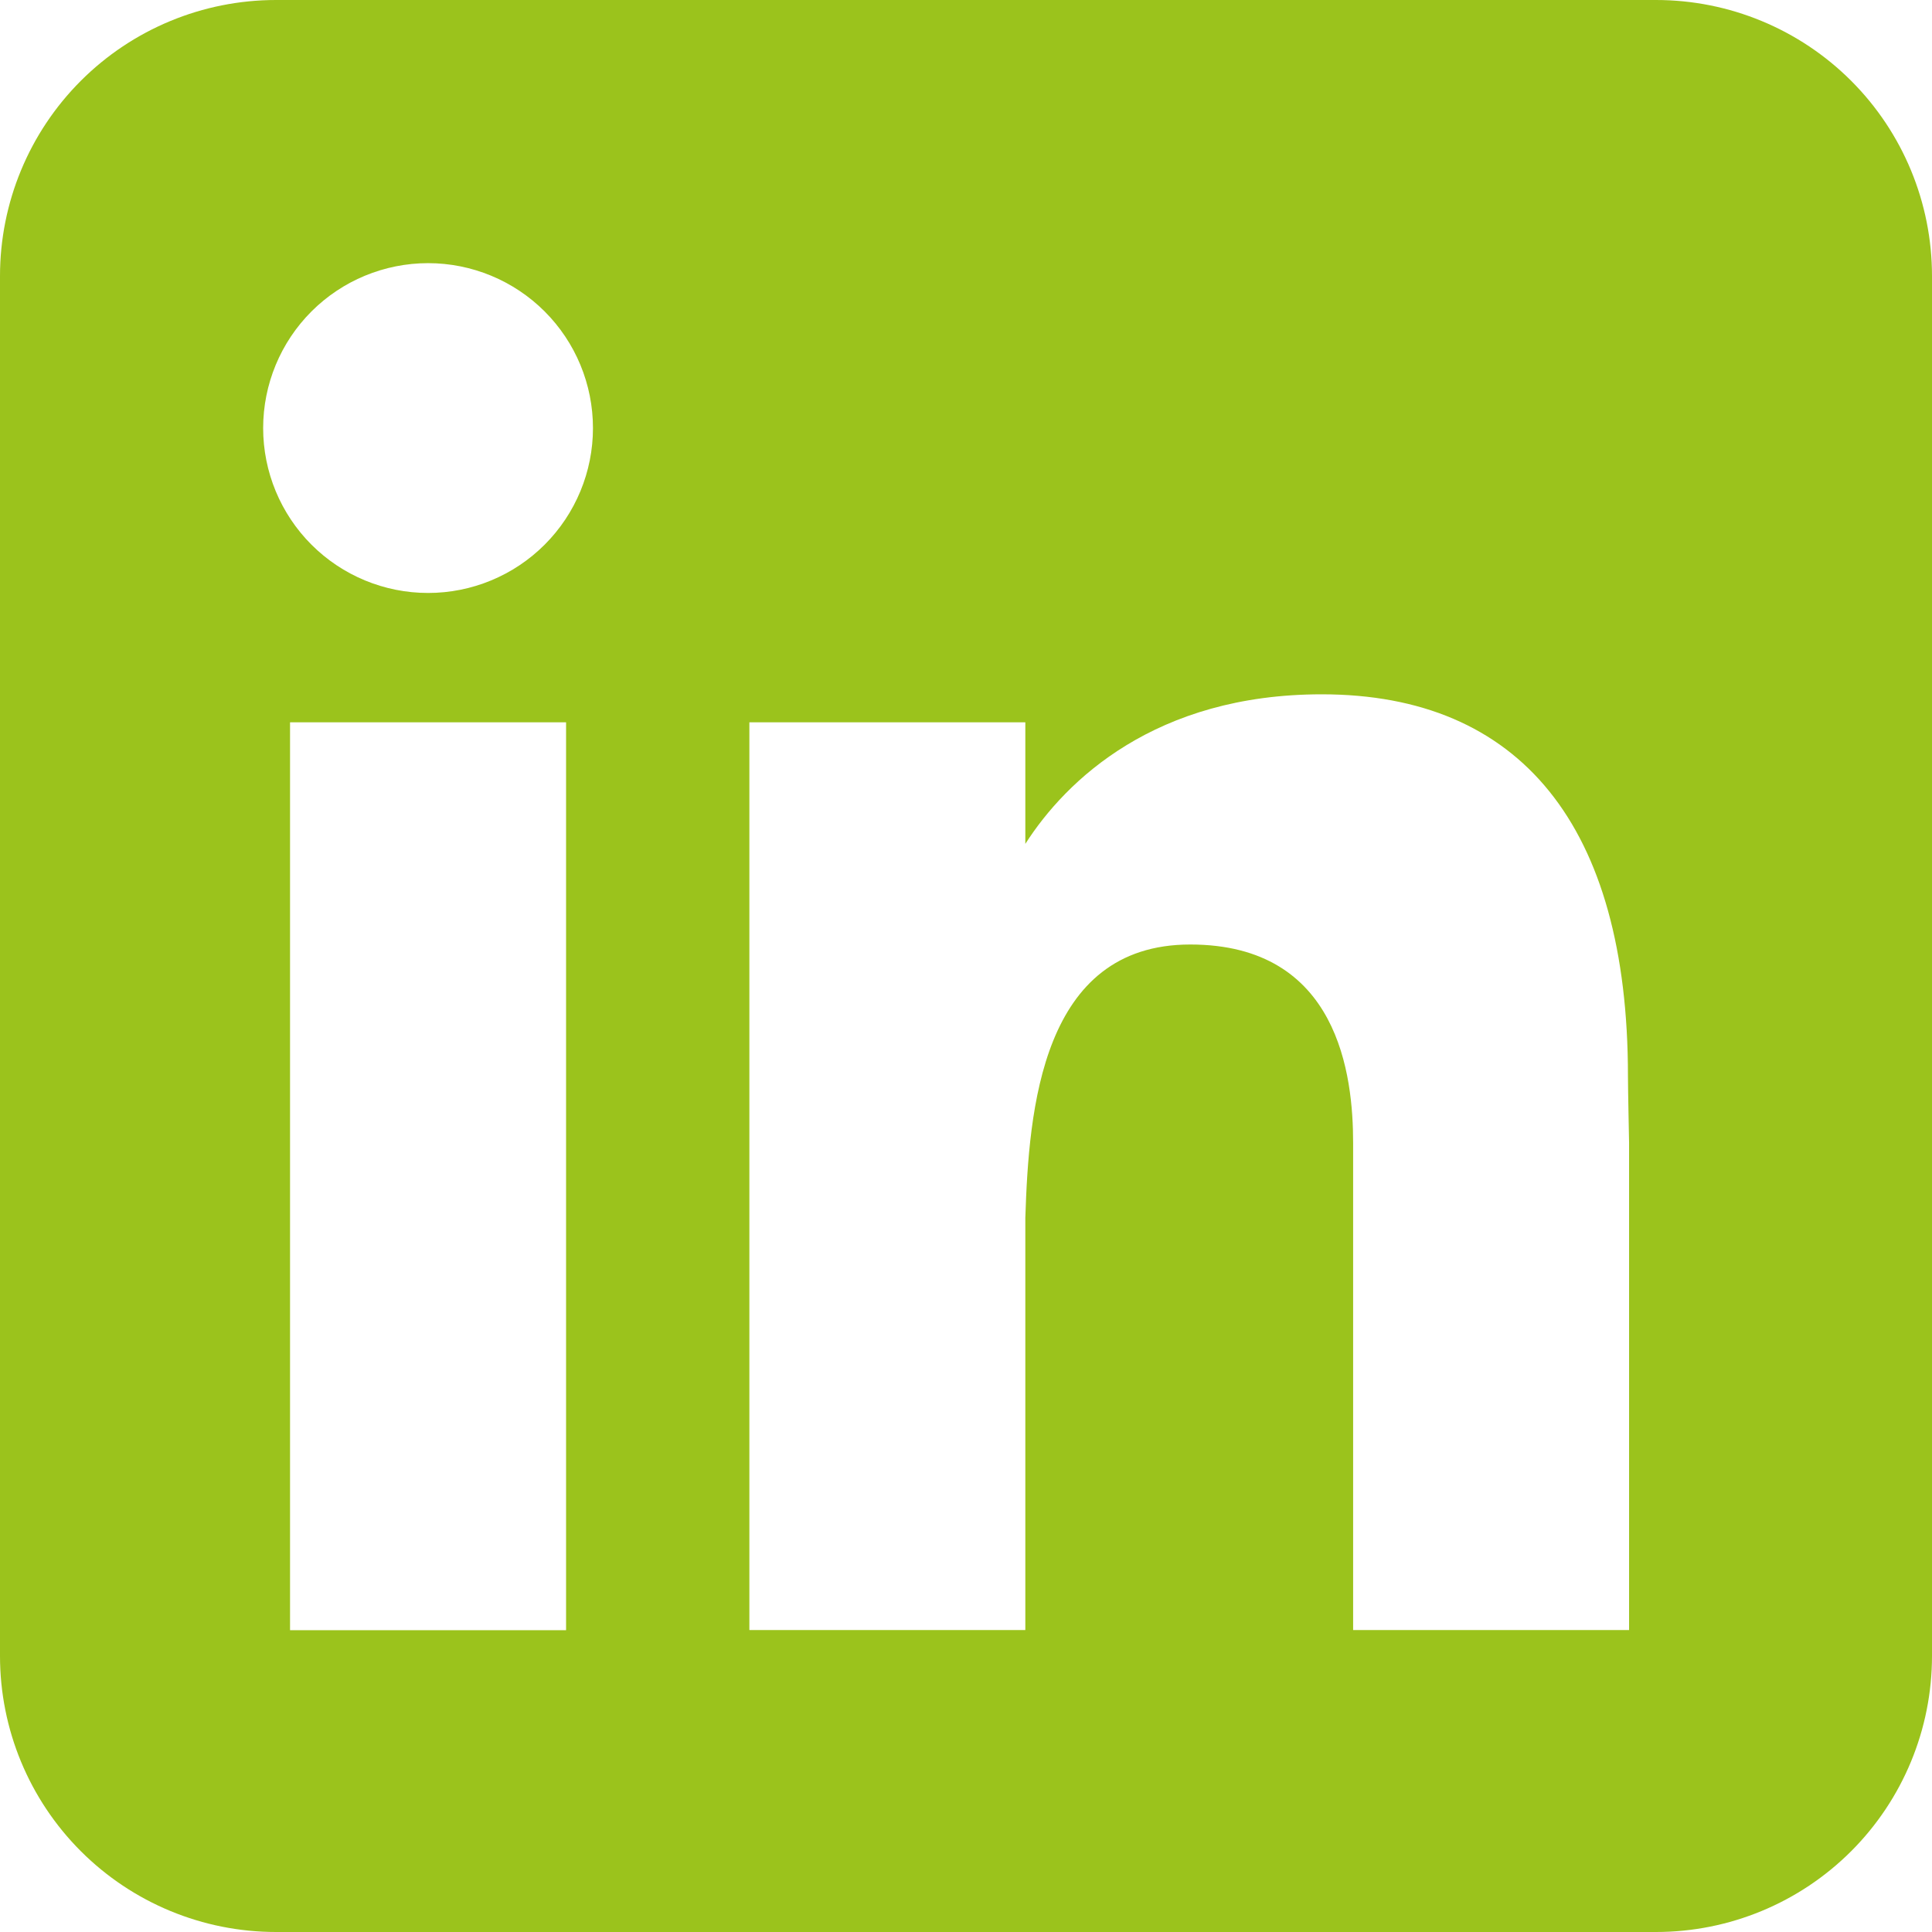 <svg width="24" height="24" viewBox="0 0 24 24" fill="none" xmlns="http://www.w3.org/2000/svg">
<g clip-path="url(#clip0_750_2208)">
<path fill-rule="evenodd" clip-rule="evenodd" d="M3.429 0C2.519 0 1.647 0.361 1.004 1.004C0.361 1.647 0 2.519 0 3.429V20.571C0 21.481 0.361 22.353 1.004 22.996C1.647 23.639 2.519 24 3.429 24H20.571C21.481 24 22.353 23.639 22.996 22.996C23.639 22.353 24 21.481 24 20.571V3.429C24 2.519 23.639 1.647 22.996 1.004C22.353 0.361 21.481 0 20.571 0H3.429ZM5.318 7.366C5.861 7.366 6.382 7.15 6.766 6.766C7.15 6.382 7.366 5.861 7.366 5.318C7.366 4.774 7.15 4.253 6.766 3.869C6.382 3.485 5.861 3.269 5.318 3.269C4.774 3.269 4.253 3.485 3.869 3.869C3.485 4.253 3.269 4.774 3.269 5.318C3.269 5.861 3.485 6.382 3.869 6.766C4.253 7.15 4.774 7.366 5.318 7.366ZM7.032 20.251V8.973H3.603V20.251H7.032ZM9.309 8.973H12.737V10.483C13.243 9.691 14.354 8.625 16.419 8.625C18.885 8.625 20.223 10.258 20.223 13.366C20.223 13.515 20.237 14.196 20.237 14.196V20.249H16.809V14.198C16.809 13.366 16.634 11.733 14.786 11.733C12.936 11.733 12.78 13.786 12.737 15.13V20.249H9.309V8.973Z" fill="#9BC31C"/>
</g>
<defs>
<clipPath id="clip0_750_2208">
<rect width="24" height="24" fill="white"/>
</clipPath>
</defs>
</svg>
